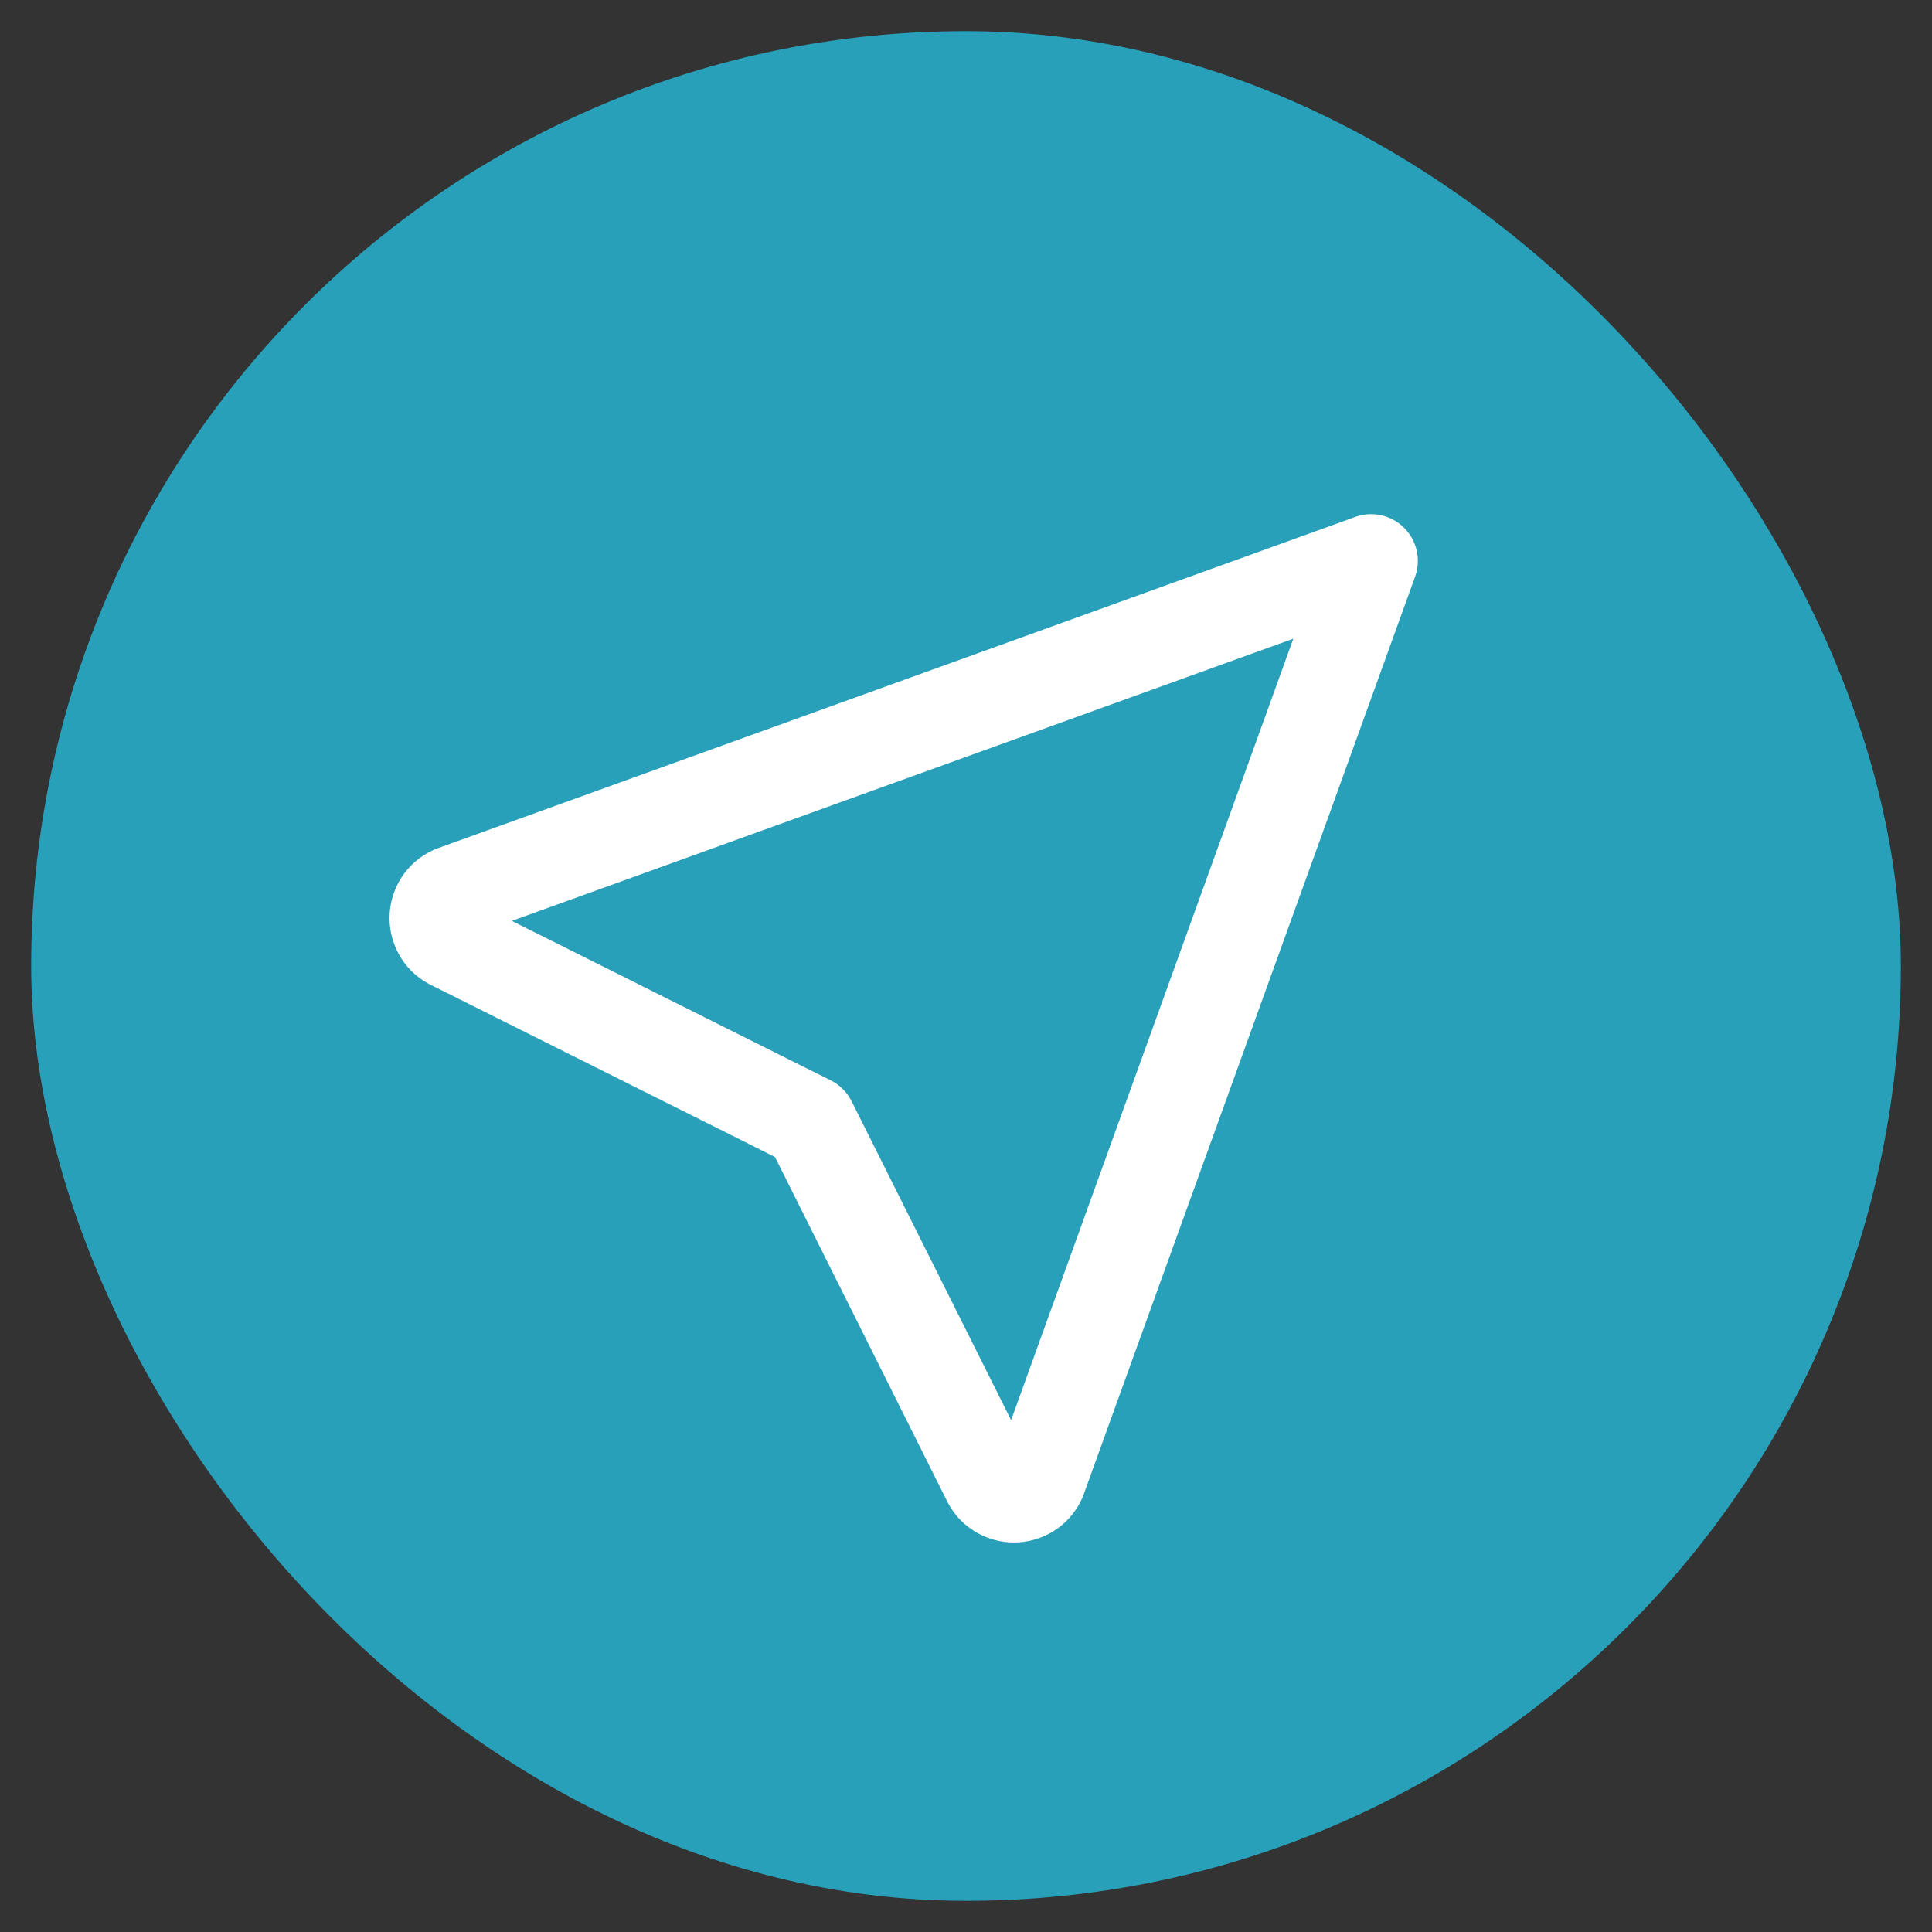 <svg width="31" height="31" viewBox="0 0 31 31" fill="none" xmlns="http://www.w3.org/2000/svg">
<rect x="0" y="0" width="31" height="31" fill="#333333" stroke="none"/>
<rect x="0.5" y="0.5" width="30" height="30" rx="15" fill="#28A0B9"/>
<g clip-path="url(#clip0_858_1485)">
<path d="M22 9L16.678 23.737C16.642 23.816 16.585 23.882 16.512 23.929C16.439 23.975 16.355 24 16.269 24C16.183 24 16.098 23.975 16.026 23.929C15.953 23.882 15.895 23.816 15.86 23.737L12.994 18.006L7.263 15.14C7.184 15.105 7.118 15.047 7.071 14.974C7.025 14.902 7 14.817 7 14.731C7 14.645 7.025 14.56 7.071 14.488C7.118 14.415 7.184 14.358 7.263 14.322L22 9Z" stroke="white" stroke-width="1.5" stroke-linecap="round" stroke-linejoin="round"/>
</g>
<defs>
<clipPath id="clip0_858_1485">
<rect width="24" height="24" fill="white" transform="translate(3.5 3.5)"/>
</clipPath>
</defs>
</svg>
